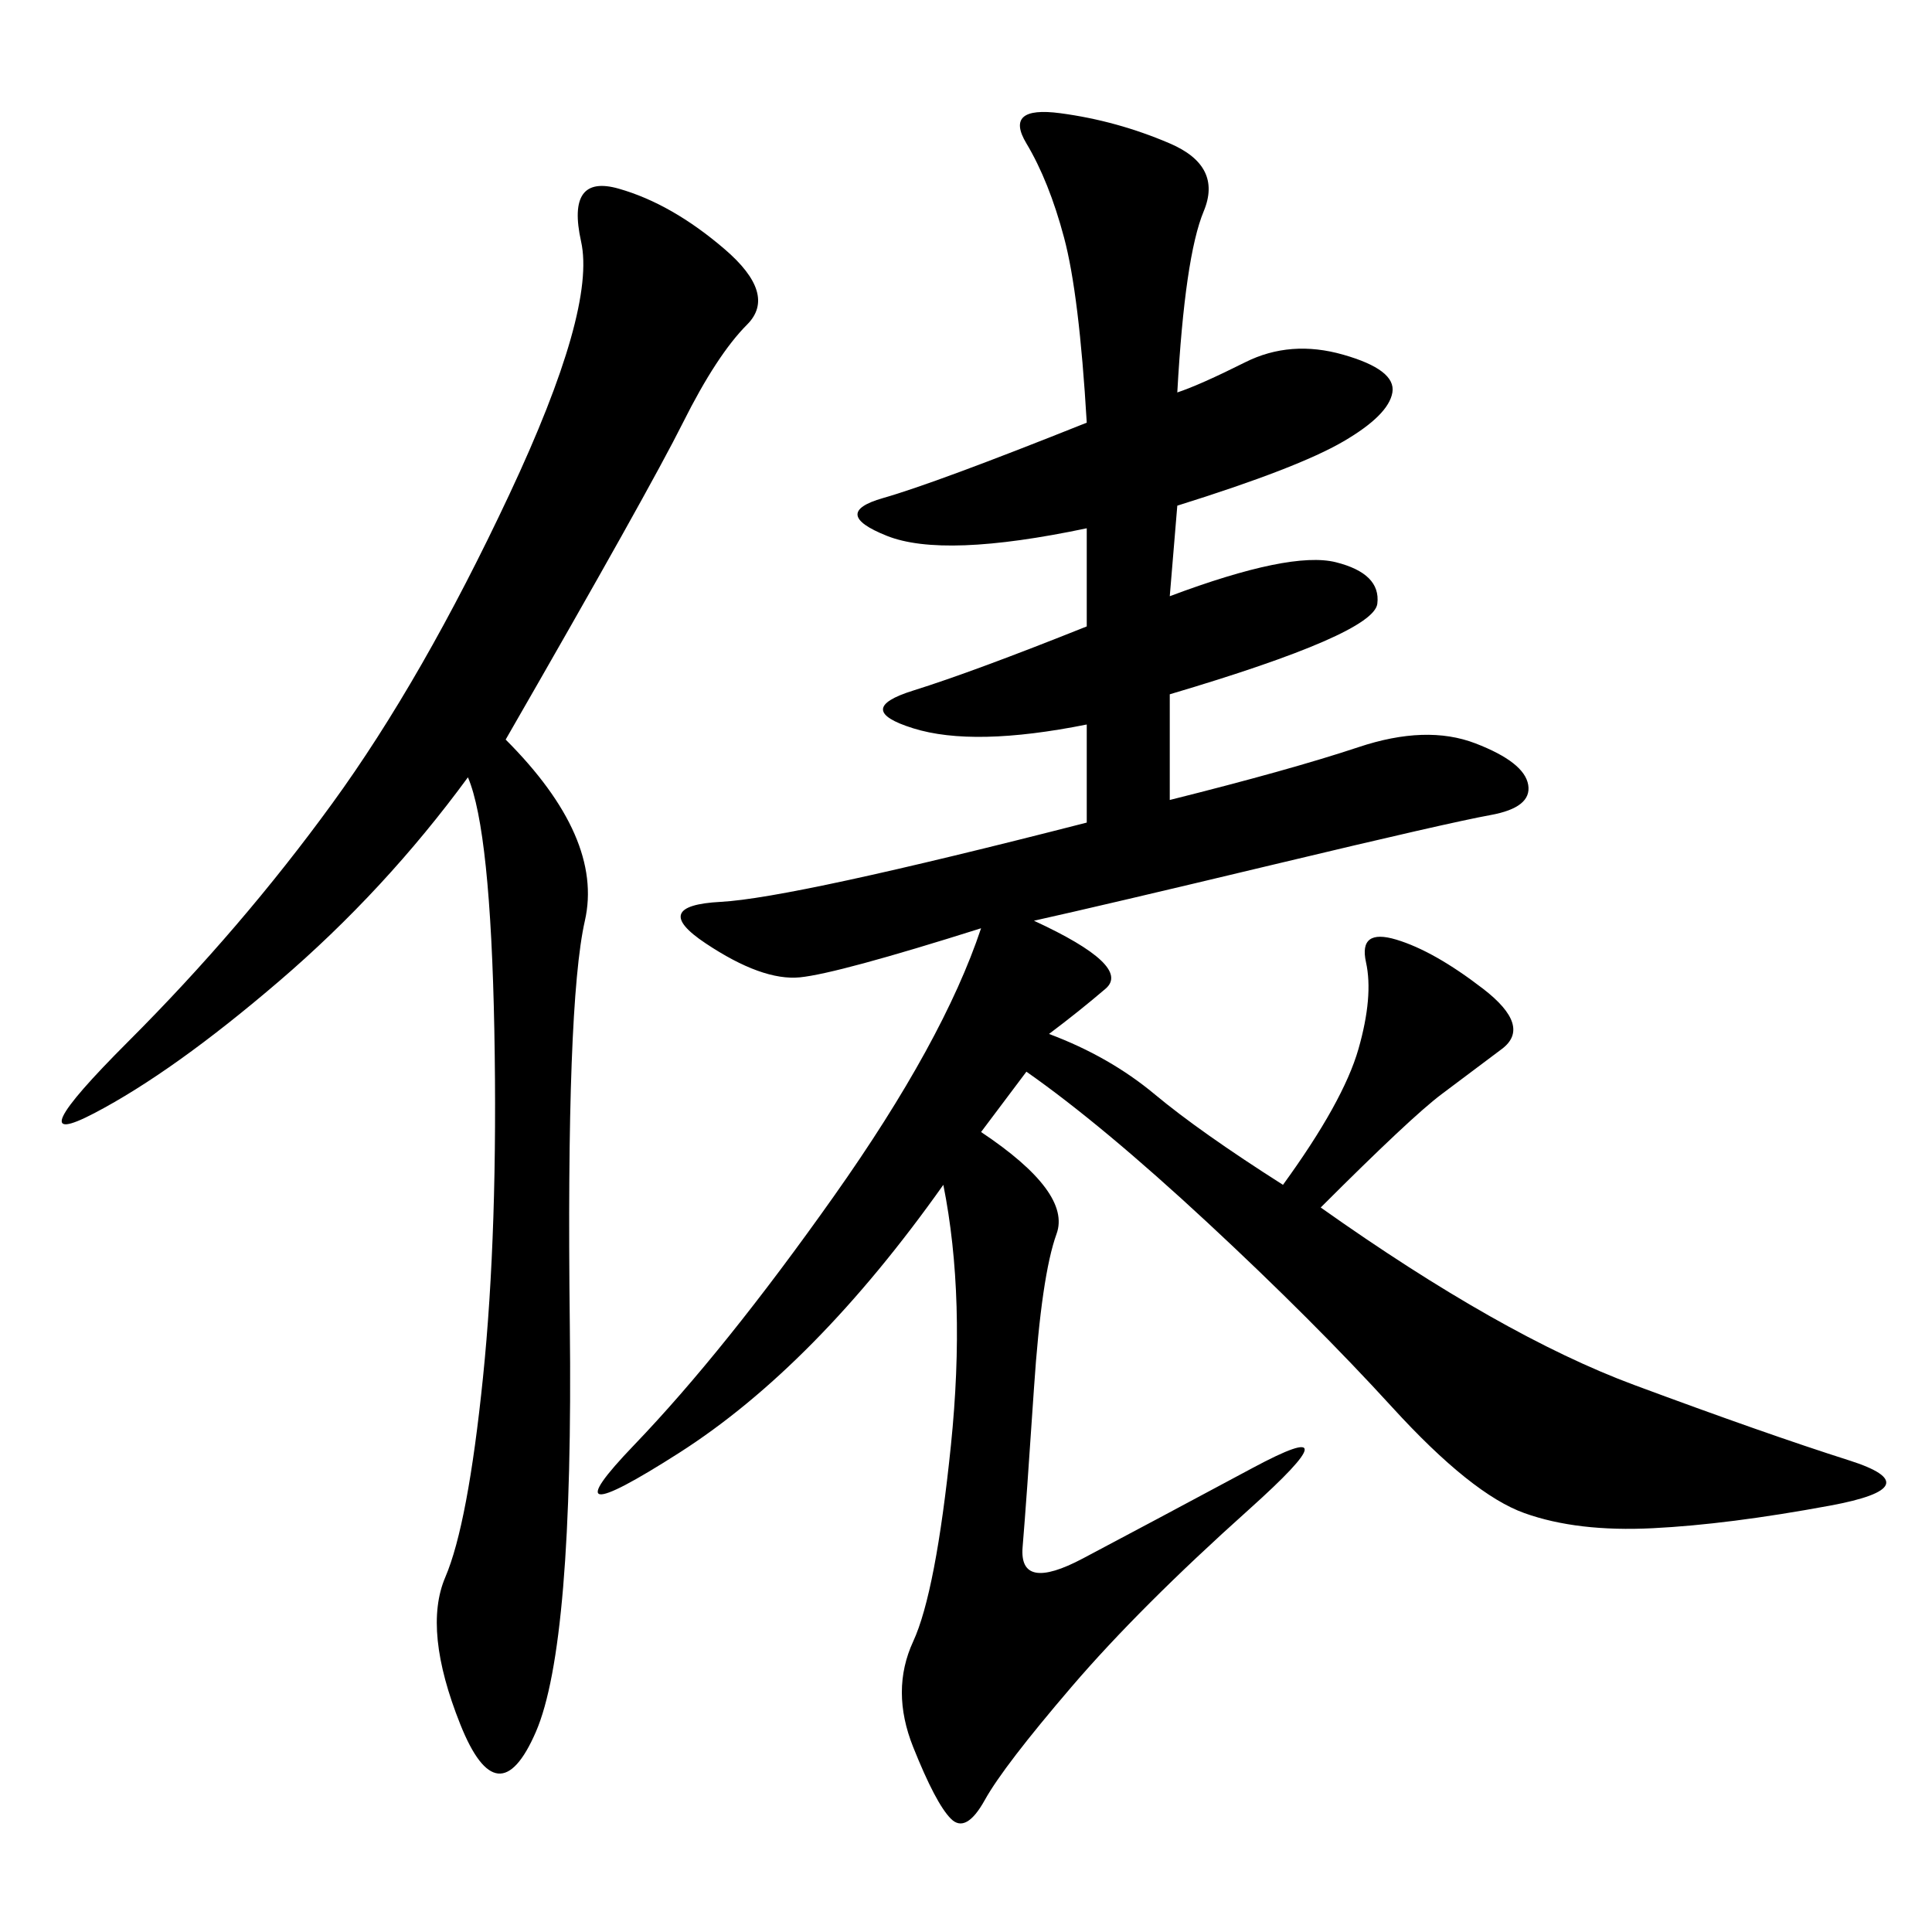 <svg xmlns="http://www.w3.org/2000/svg" xmlns:xlink="http://www.w3.org/1999/xlink" width="300" height="300"><path d="M182.81 60.94Q186.33 59.77 193.36 56.25Q200.39 52.73 208.59 55.08Q216.80 57.42 216.21 60.94Q215.63 64.45 208.59 68.55Q201.56 72.66 182.81 78.52L182.81 78.52L181.64 92.58Q200.39 85.55 207.42 87.30Q214.45 89.06 213.87 93.75Q213.28 98.44 181.64 107.81L181.64 107.81L181.64 124.22Q200.39 119.53 210.94 116.02Q221.48 112.50 229.10 115.43Q236.72 118.36 237.30 121.88Q237.89 125.39 231.45 126.56Q225 127.73 198.05 134.18Q171.09 140.63 160.55 142.97L160.55 142.97Q175.78 150 171.68 153.52Q167.58 157.03 162.89 160.55L162.89 160.55Q172.27 164.06 179.30 169.92Q186.33 175.78 199.22 183.98L199.22 183.98Q208.59 171.09 210.94 162.89Q213.28 154.69 212.11 149.41Q210.94 144.14 216.80 145.90Q222.66 147.66 230.27 153.52Q237.89 159.38 233.20 162.89L233.20 162.89L223.83 169.92Q219.14 173.44 205.08 187.50L205.08 187.50Q233.20 207.42 253.71 215.04Q274.22 222.66 287.11 226.76Q300 230.86 284.18 233.79Q268.36 236.72 256.64 237.30Q244.92 237.89 236.72 234.96Q228.52 232.03 216.21 218.55Q203.91 205.08 187.50 189.84Q171.09 174.61 159.38 166.41L159.38 166.41L152.34 175.78Q166.41 185.16 164.06 191.60Q161.72 198.05 160.55 215.63Q159.38 233.20 158.79 240.23Q158.20 247.27 168.16 241.99Q178.13 236.72 194.53 227.93Q210.94 219.14 193.95 234.38Q176.95 249.61 166.41 261.91Q155.86 274.22 152.93 279.49Q150 284.77 147.66 282.42Q145.31 280.08 141.80 271.29Q138.28 262.50 141.80 254.88Q145.31 247.27 147.66 224.41Q150 201.56 146.48 183.98L146.48 183.98Q126.56 212.11 105.47 225.59Q84.38 239.06 98.44 224.41Q112.50 209.77 129.49 185.74Q146.48 161.72 152.34 144.14L152.34 144.14Q130.08 151.17 124.22 151.76Q118.36 152.34 109.57 146.48Q100.78 140.63 111.91 140.04Q123.05 139.45 168.75 127.73L168.75 127.73L168.75 112.50Q151.17 116.02 141.80 113.09Q132.42 110.16 141.80 107.23Q151.17 104.30 168.75 97.27L168.75 97.27L168.75 82.03Q146.48 86.72 137.70 83.20Q128.91 79.69 137.11 77.34Q145.31 75 168.75 65.63L168.75 65.63Q167.58 45.70 165.23 36.91Q162.89 28.13 159.38 22.27Q155.86 16.41 164.65 17.58Q173.44 18.75 181.64 22.27Q189.84 25.78 186.91 32.81Q183.98 39.84 182.81 60.94L182.81 60.94ZM78.52 114.84Q93.75 130.08 90.82 142.97Q87.89 155.86 88.48 205.66Q89.06 255.47 83.20 268.95Q77.34 282.42 71.48 267.77Q65.63 253.13 69.14 244.92Q72.66 236.72 75 213.87Q77.34 191.02 76.76 159.96Q76.17 128.91 72.66 120.70L72.66 120.70Q59.77 138.28 43.36 152.34Q26.95 166.41 14.65 172.85Q2.34 179.30 19.92 161.72Q37.50 144.14 51.56 124.80Q65.63 105.47 79.10 76.76Q92.58 48.05 90.23 37.50Q87.89 26.95 96.09 29.30Q104.30 31.64 112.50 38.67Q120.70 45.70 116.02 50.39Q111.33 55.08 106.05 65.63Q100.78 76.17 78.52 114.84L78.52 114.84Z"/></svg>